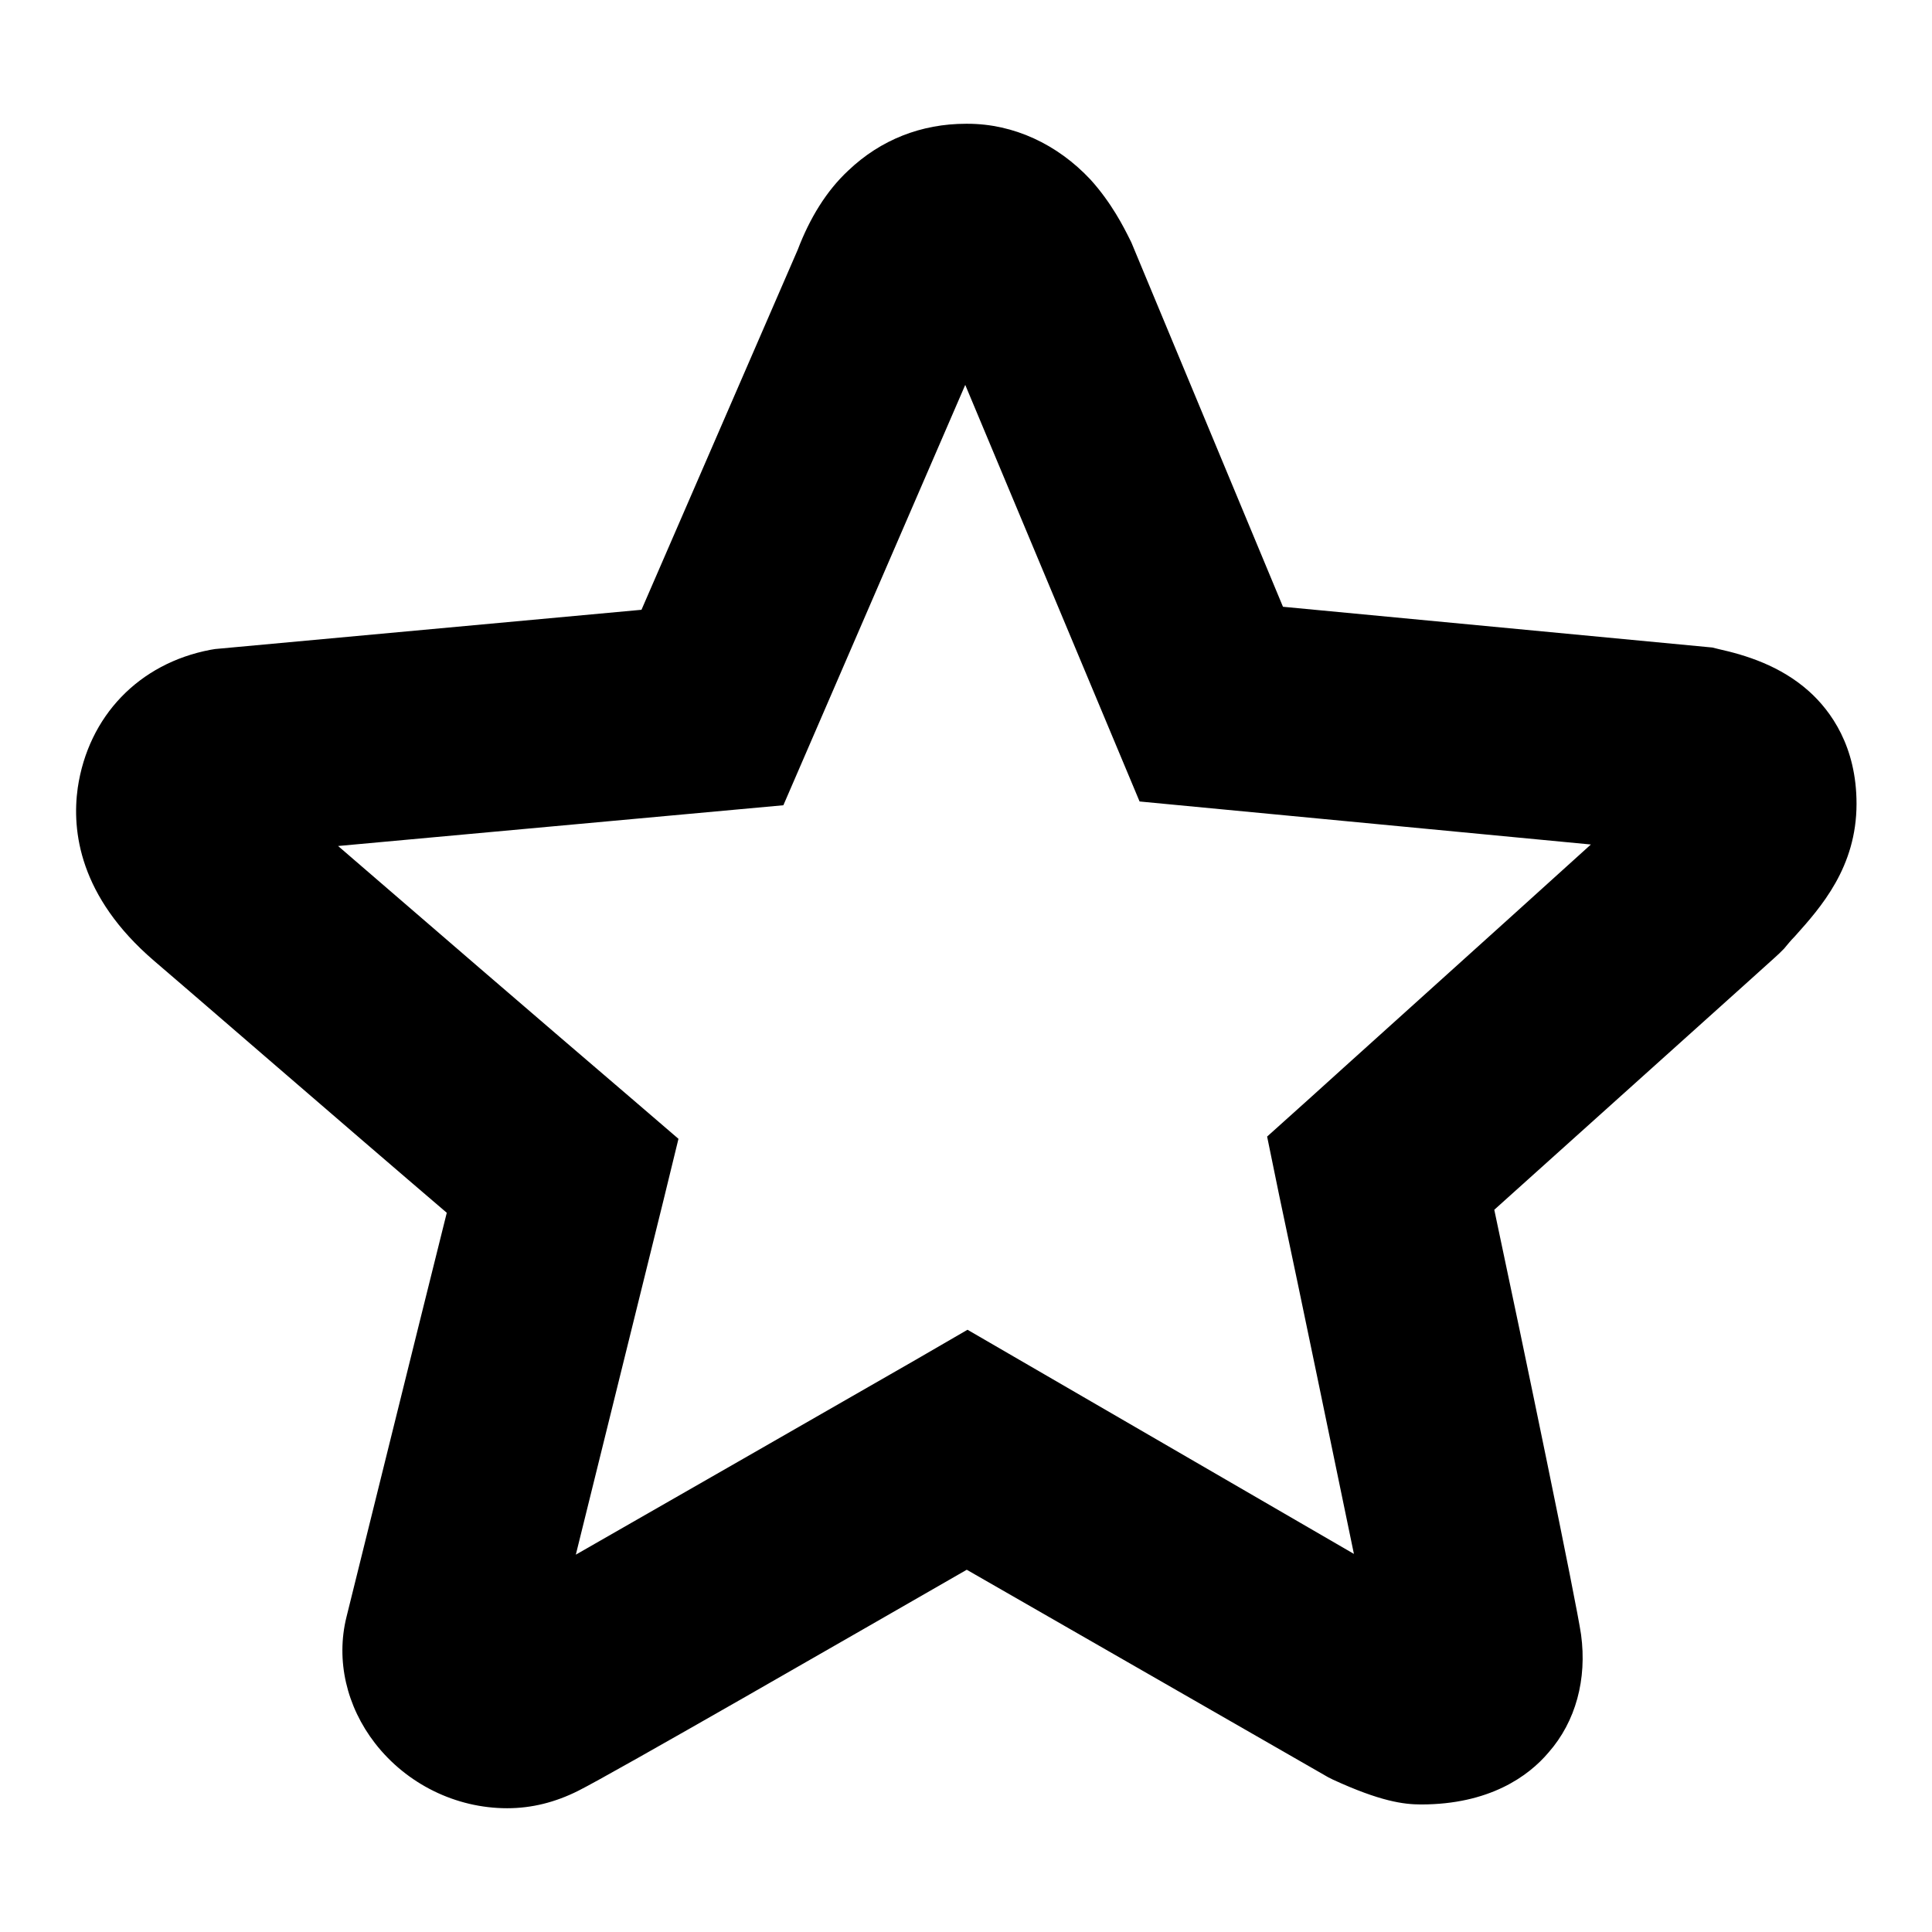 <?xml version="1.0" encoding="utf-8"?>
<!-- Svg Vector Icons : http://www.onlinewebfonts.com/icon -->
<!DOCTYPE svg PUBLIC "-//W3C//DTD SVG 1.1//EN" "http://www.w3.org/Graphics/SVG/1.1/DTD/svg11.dtd">
<svg version="1.1" xmlns="http://www.w3.org/2000/svg" xmlns:xlink="http://www.w3.org/1999/xlink" x="0px" y="0px" viewBox="0 0 256 256" enable-background="new 0 0 256 256" xml:space="preserve">
<g> <path fill="#000000" d="M67.2,239.6c-6.8,0-13.3-3.2-17.5-8.6c-3.8-4.9-5.2-11-3.8-16.7c1-4,9.3-37.6,13.3-53.6 c-12.3-10.5-37.7-32.5-38.8-33.4c-9.9-8.5-10.9-17.2-10.1-22.9c1.4-9.5,8.1-16.5,17.6-18.3l0.6-0.1L85,80.8l20.7-47.7 c1.6-4.2,3.8-7.8,6.7-10.5c4.3-4.1,9.7-6.2,15.6-6.2l0.2,0c6.1,0,11.9,2.7,16.3,7.4c2.8,3.1,4.4,6.3,5.2,7.9l0.2,0.4L170,80.4 l56.9,5.4l0.8,0.2c3.6,0.8,8.2,2.2,12,5.6c2.9,2.6,6.3,7.3,6.3,14.9c0,8.4-4.7,13.7-8.2,17.6c-0.5,0.5-0.9,1-1.4,1.6l-0.3,0.3 l-0.3,0.3c-0.3,0.3-0.3,0.3-37.8,34c3.9,18.3,10.9,52.1,11.5,56.3c0.8,5.9-0.7,11.5-4.3,15.6c-2.7,3.2-7.9,6.9-16.9,6.9 c-2.3,0-5.4-0.4-11.7-3.3l-0.6-0.3L128.1,208c-14.8,8.5-46.9,27-51.5,29.3C73.6,238.8,70.5,239.6,67.2,239.6z M44.8,112.1 c9.6,8.3,27.7,23.9,38.7,33.3l6.4,5.5l-2,8.2c-0.1,0.4-7.1,28.7-11.6,46.9c12.4-7.1,31.6-18.1,45-25.8l6.9-4l51.2,29.7 c-2.8-13.5-6.9-33.4-9.9-47.5l-1.6-7.8l5.9-5.3c0.3-0.3,25.2-22.7,37-33.4l-59.8-5.7L127.9,51l-24.1,55.7L44.8,112.1z"/></g>
</svg>